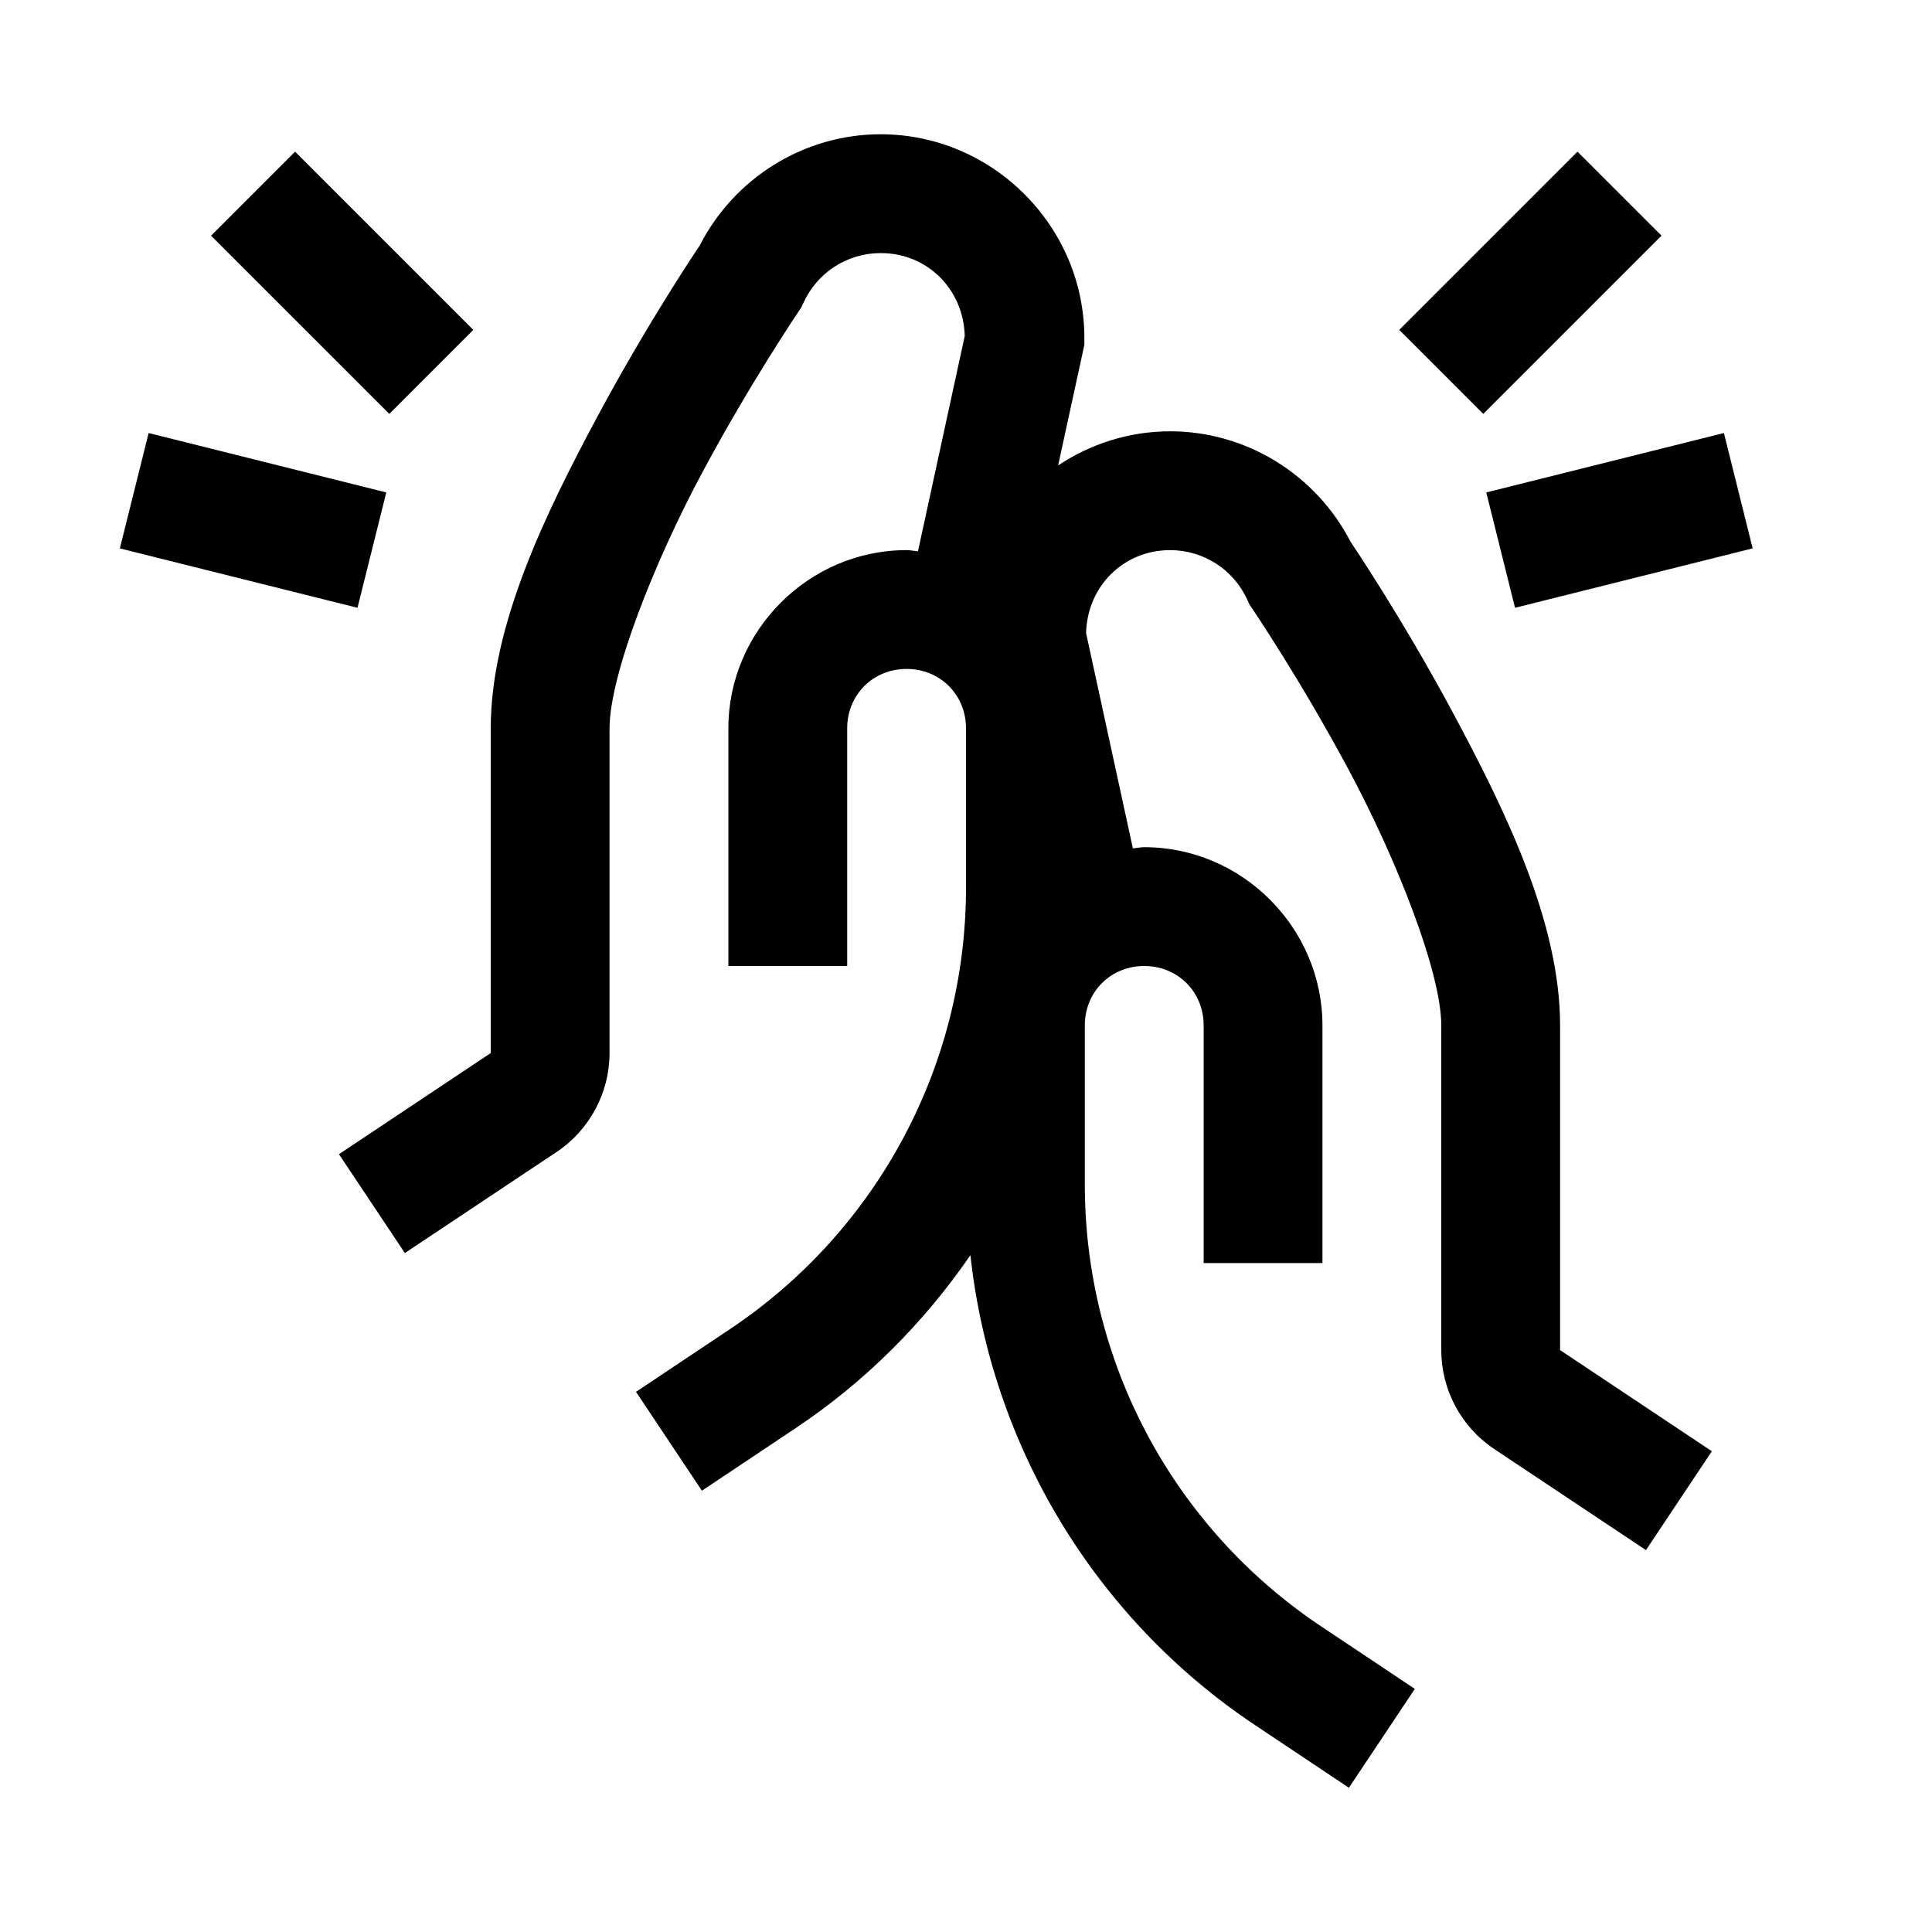 <?xml version="1.0" encoding="UTF-8"?>
<!-- Uploaded to: ICON Repo, www.iconrepo.com, Generator: ICON Repo Mixer Tools -->
<svg fill="#000000" width="800px" height="800px" version="1.1" viewBox="144 144 512 512" xmlns="http://www.w3.org/2000/svg">
 <path d="m377.4 179.58c-20.316 0-38.793 11.543-47.973 29.488-0.188 0.281-13.586 20.082-27.121 45.355-13.629 25.457-28.258 55.203-28.258 82.598v86.039l-0.031 0.031-40.191 26.781 17.469 26.199 40.25-26.812c8.719-5.836 13.992-15.695 13.992-26.199v-86.039c0-14.016 11.773-43.906 24.539-67.742 12.762-23.84 25.551-42.715 25.551-42.715l0.738-1.105 0.555-1.199c3.664-8.055 11.609-13.191 20.48-13.191 12.414 0 21.973 9.672 22.262 21.984l-12.391 57.043c-1.016-0.066-1.984-0.309-3.016-0.309-25.898 0-47.23 21.336-47.23 47.234v62.977h31.488v-62.977c0-8.898 6.848-15.746 15.742-15.746 8.895 0 15.746 6.848 15.746 15.746v42.219c0 47.074-23.504 90.957-62.672 117.07l-24.781 16.543 17.465 26.199 24.785-16.543c18.527-12.352 34.121-28.035 46.371-45.879 5.496 50.348 32.855 96.16 75.52 124.6l24.785 16.543 17.469-26.199-24.785-16.543c-39.168-26.105-62.668-69.992-62.668-117.07v-42.219c0-8.895 6.848-15.742 15.742-15.742s15.746 6.848 15.746 15.742v62.977h31.484v-62.977c0-25.898-21.332-47.23-47.23-47.23-1.031 0-2 0.238-3.012 0.305l-12.395-57.039c0.289-12.312 9.848-21.988 22.266-21.988 8.867 0 16.812 5.141 20.477 13.191l0.555 1.199 0.738 1.109s12.789 18.871 25.555 42.711c12.762 23.84 24.535 53.73 24.535 67.742v86.039c0 10.508 5.273 20.367 13.992 26.199l40.254 26.812 17.465-26.199-40.191-26.781-0.031-0.031v-86.039c0-27.395-14.629-57.137-28.258-82.594-13.629-25.457-27.246-45.543-27.246-45.543-9.211-17.832-27.605-29.305-47.844-29.305-10.934 0-21.141 3.367-29.676 9.043l6.949-31.949v-1.66c0.109-29.699-24.277-54.152-53.965-54.152zm-155.2 4.613-22.266 22.262 47.234 47.234 22.262-22.266zm339.85 0-47.23 47.23 22.262 22.266 47.234-47.234zm-378.66 74.566-7.625 30.566 62.977 15.746 7.625-30.566zm417.46 0-62.977 15.746 7.625 30.566 62.977-15.746z"/>
</svg>